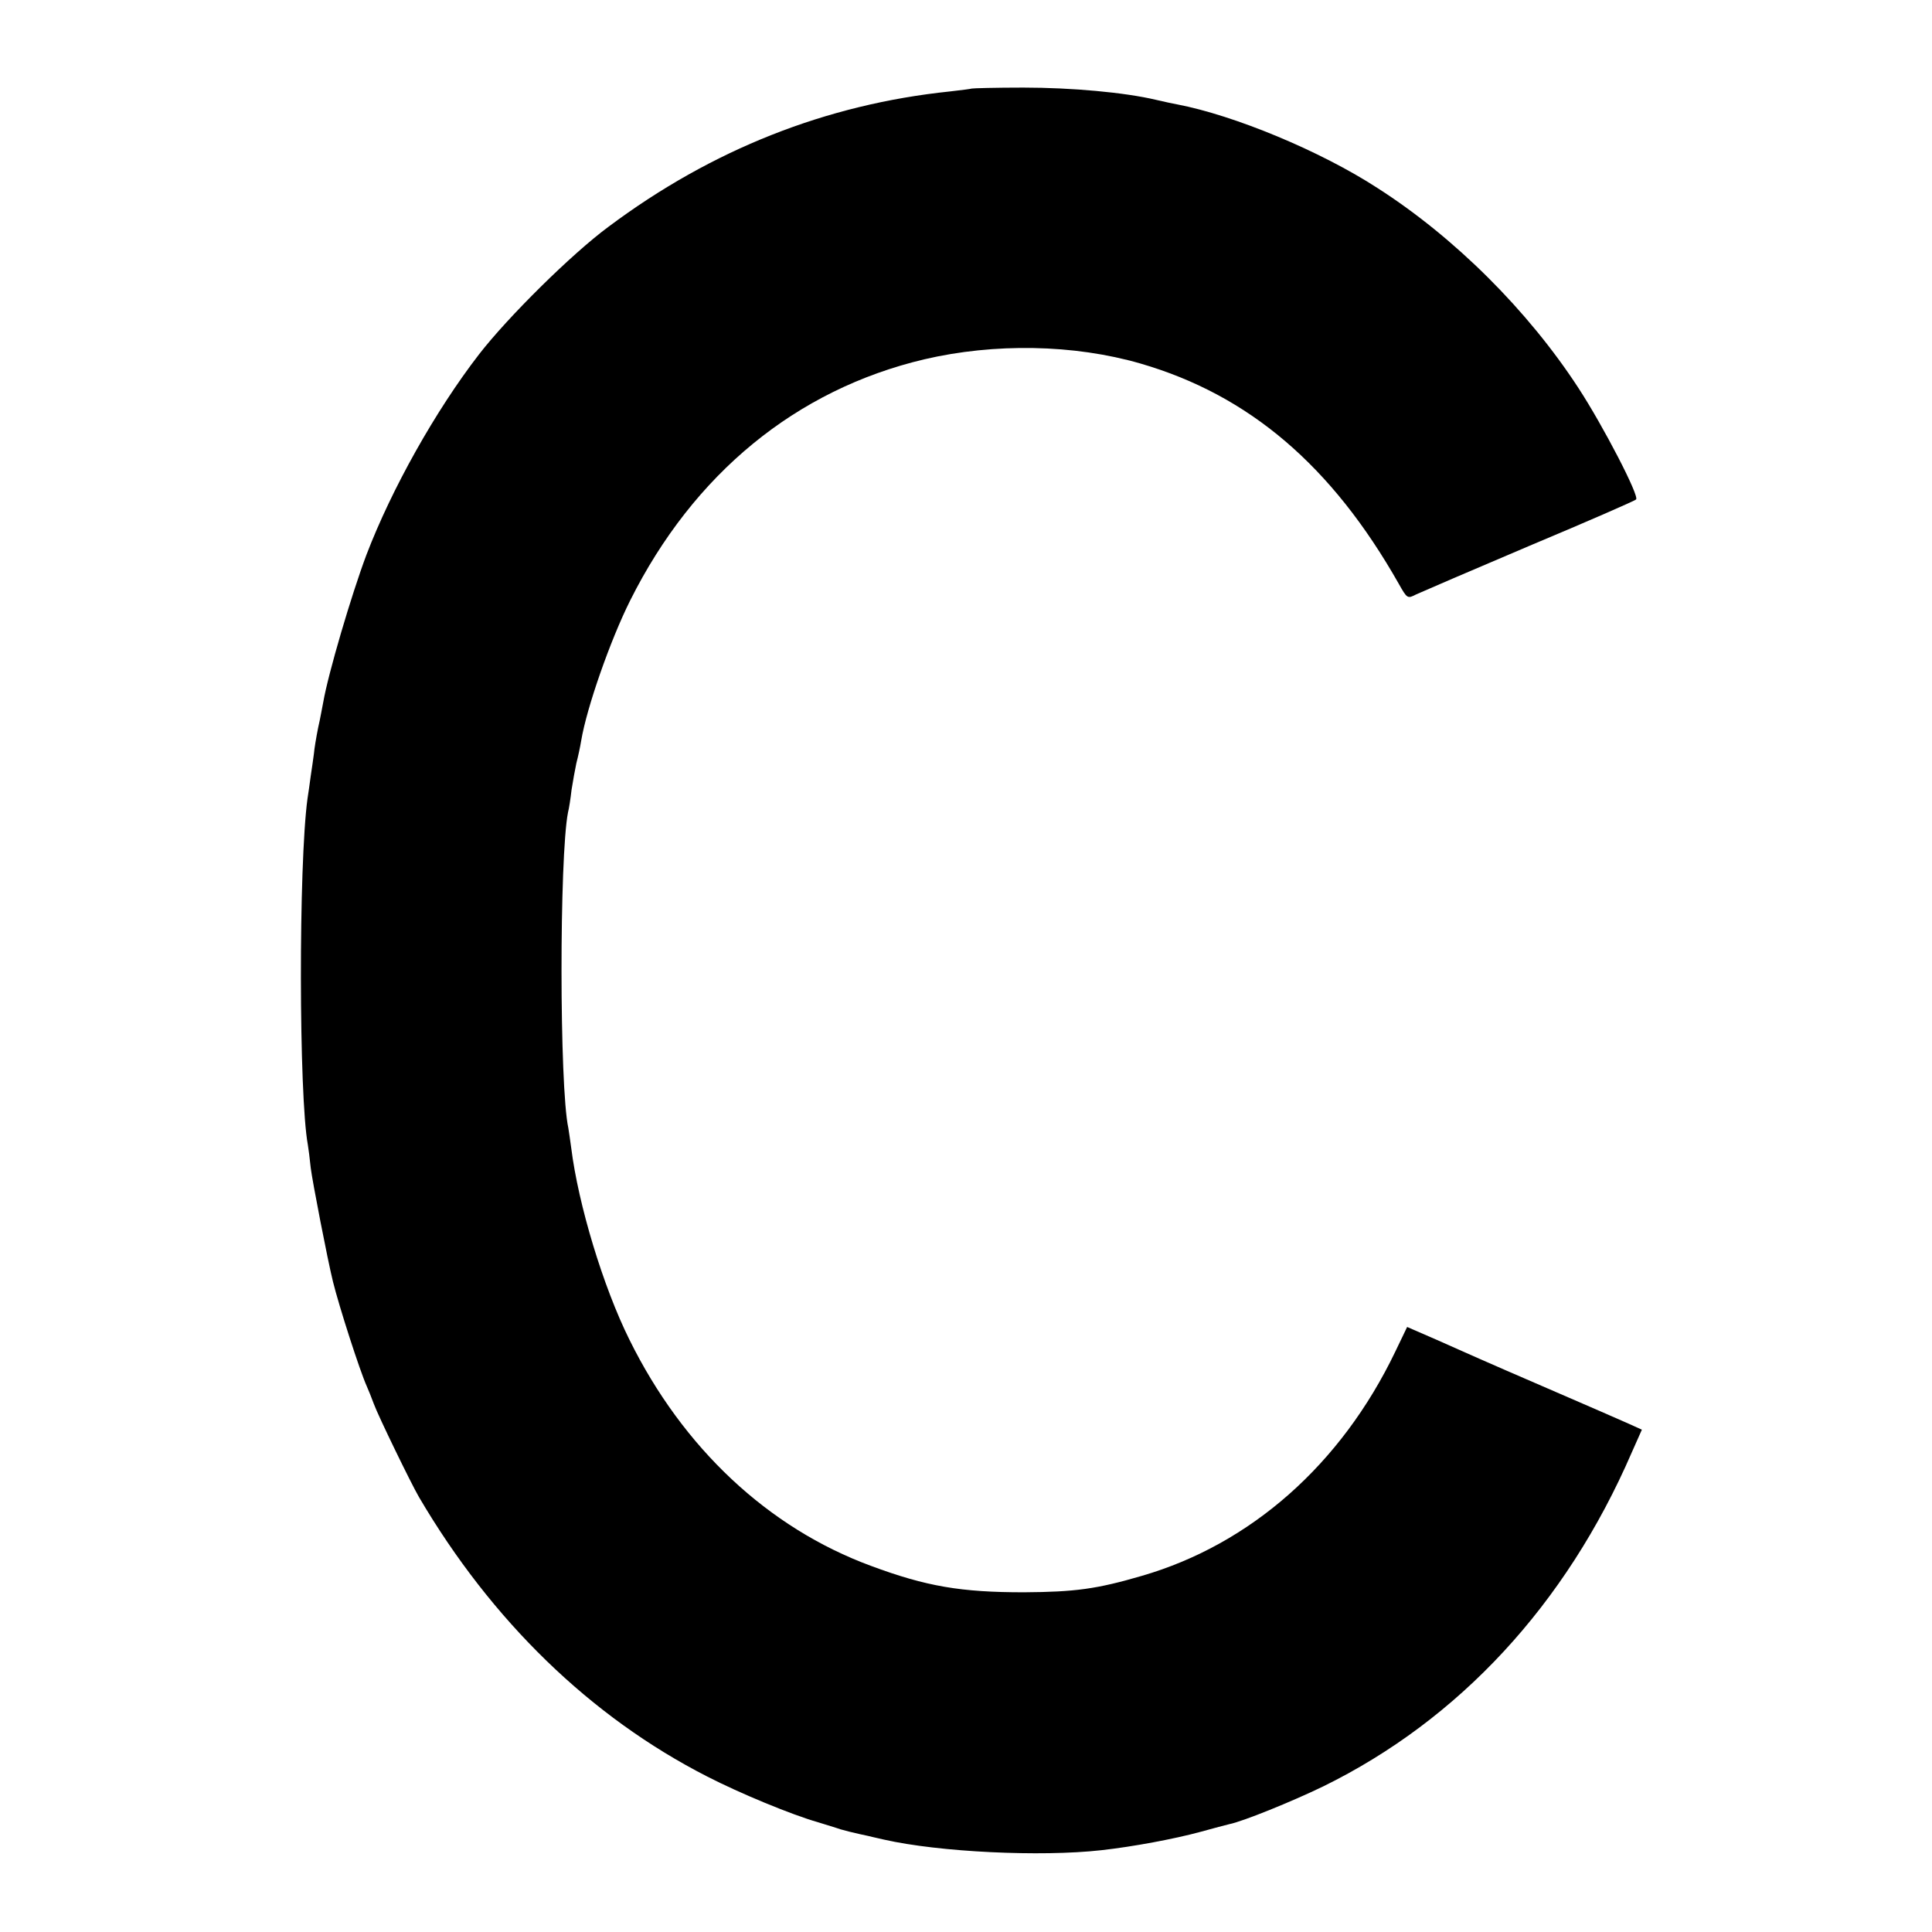 <?xml version="1.0" standalone="no"?>
<!DOCTYPE svg PUBLIC "-//W3C//DTD SVG 20010904//EN"
 "http://www.w3.org/TR/2001/REC-SVG-20010904/DTD/svg10.dtd">
<svg version="1.0" xmlns="http://www.w3.org/2000/svg"
 width="600pt" height="600pt" viewBox="0 0 600 600"
 preserveAspectRatio="xMidYMid meet">
<g transform="translate(0,600) scale(0.1,-0.1)"
fill="#000000" stroke="none">
<path d="M3018 5725 c-2 -1 -32 -5 -68 -9 -384 -40 -739 -180 -1060 -420 -115
-85 -312 -280 -402 -396 -136 -176 -272 -419 -350 -623 -47 -125 -119 -370
-134 -457 -3 -14 -9 -50 -16 -80 -6 -30 -12 -66 -13 -80 -2 -14 -6 -45 -10
-70 -3 -25 -8 -56 -10 -70 -28 -206 -27 -923 1 -1075 2 -11 6 -43 9 -72 5 -41
52 -284 69 -353 19 -77 83 -276 105 -325 5 -11 15 -36 22 -55 13 -36 115 -246
140 -289 226 -385 533 -683 895 -868 101 -52 263 -119 344 -142 25 -8 56 -17
70 -22 14 -4 41 -11 60 -15 19 -4 37 -8 40 -9 3 -1 19 -4 35 -8 172 -39 487
-54 675 -33 99 11 227 35 308 57 40 11 81 22 90 24 41 8 194 70 291 117 422
207 754 565 958 1036 l32 72 -42 19 c-23 10 -127 56 -232 101 -104 45 -208 90
-230 100 -22 10 -82 36 -133 59 l-92 40 -37 -77 c-168 -350 -449 -598 -787
-696 -140 -41 -208 -50 -366 -51 -195 0 -303 18 -475 82 -320 118 -584 366
-750 702 -82 165 -159 420 -181 596 -3 22 -7 50 -9 62 -28 129 -28 842 -1 980
3 11 8 43 11 70 4 26 11 64 15 83 5 19 12 51 15 70 17 102 90 311 152 435 197
394 516 655 913 749 218 51 465 47 672 -13 337 -98 594 -317 802 -684 26 -46
27 -47 54 -33 15 7 173 75 352 151 179 75 328 140 331 144 11 10 -102 228
-179 346 -157 241 -385 468 -624 621 -177 115 -445 226 -623 260 -11 2 -40 8
-65 14 -97 23 -262 38 -412 38 -86 0 -158 -2 -160 -3z"/>
</g>
</svg>
